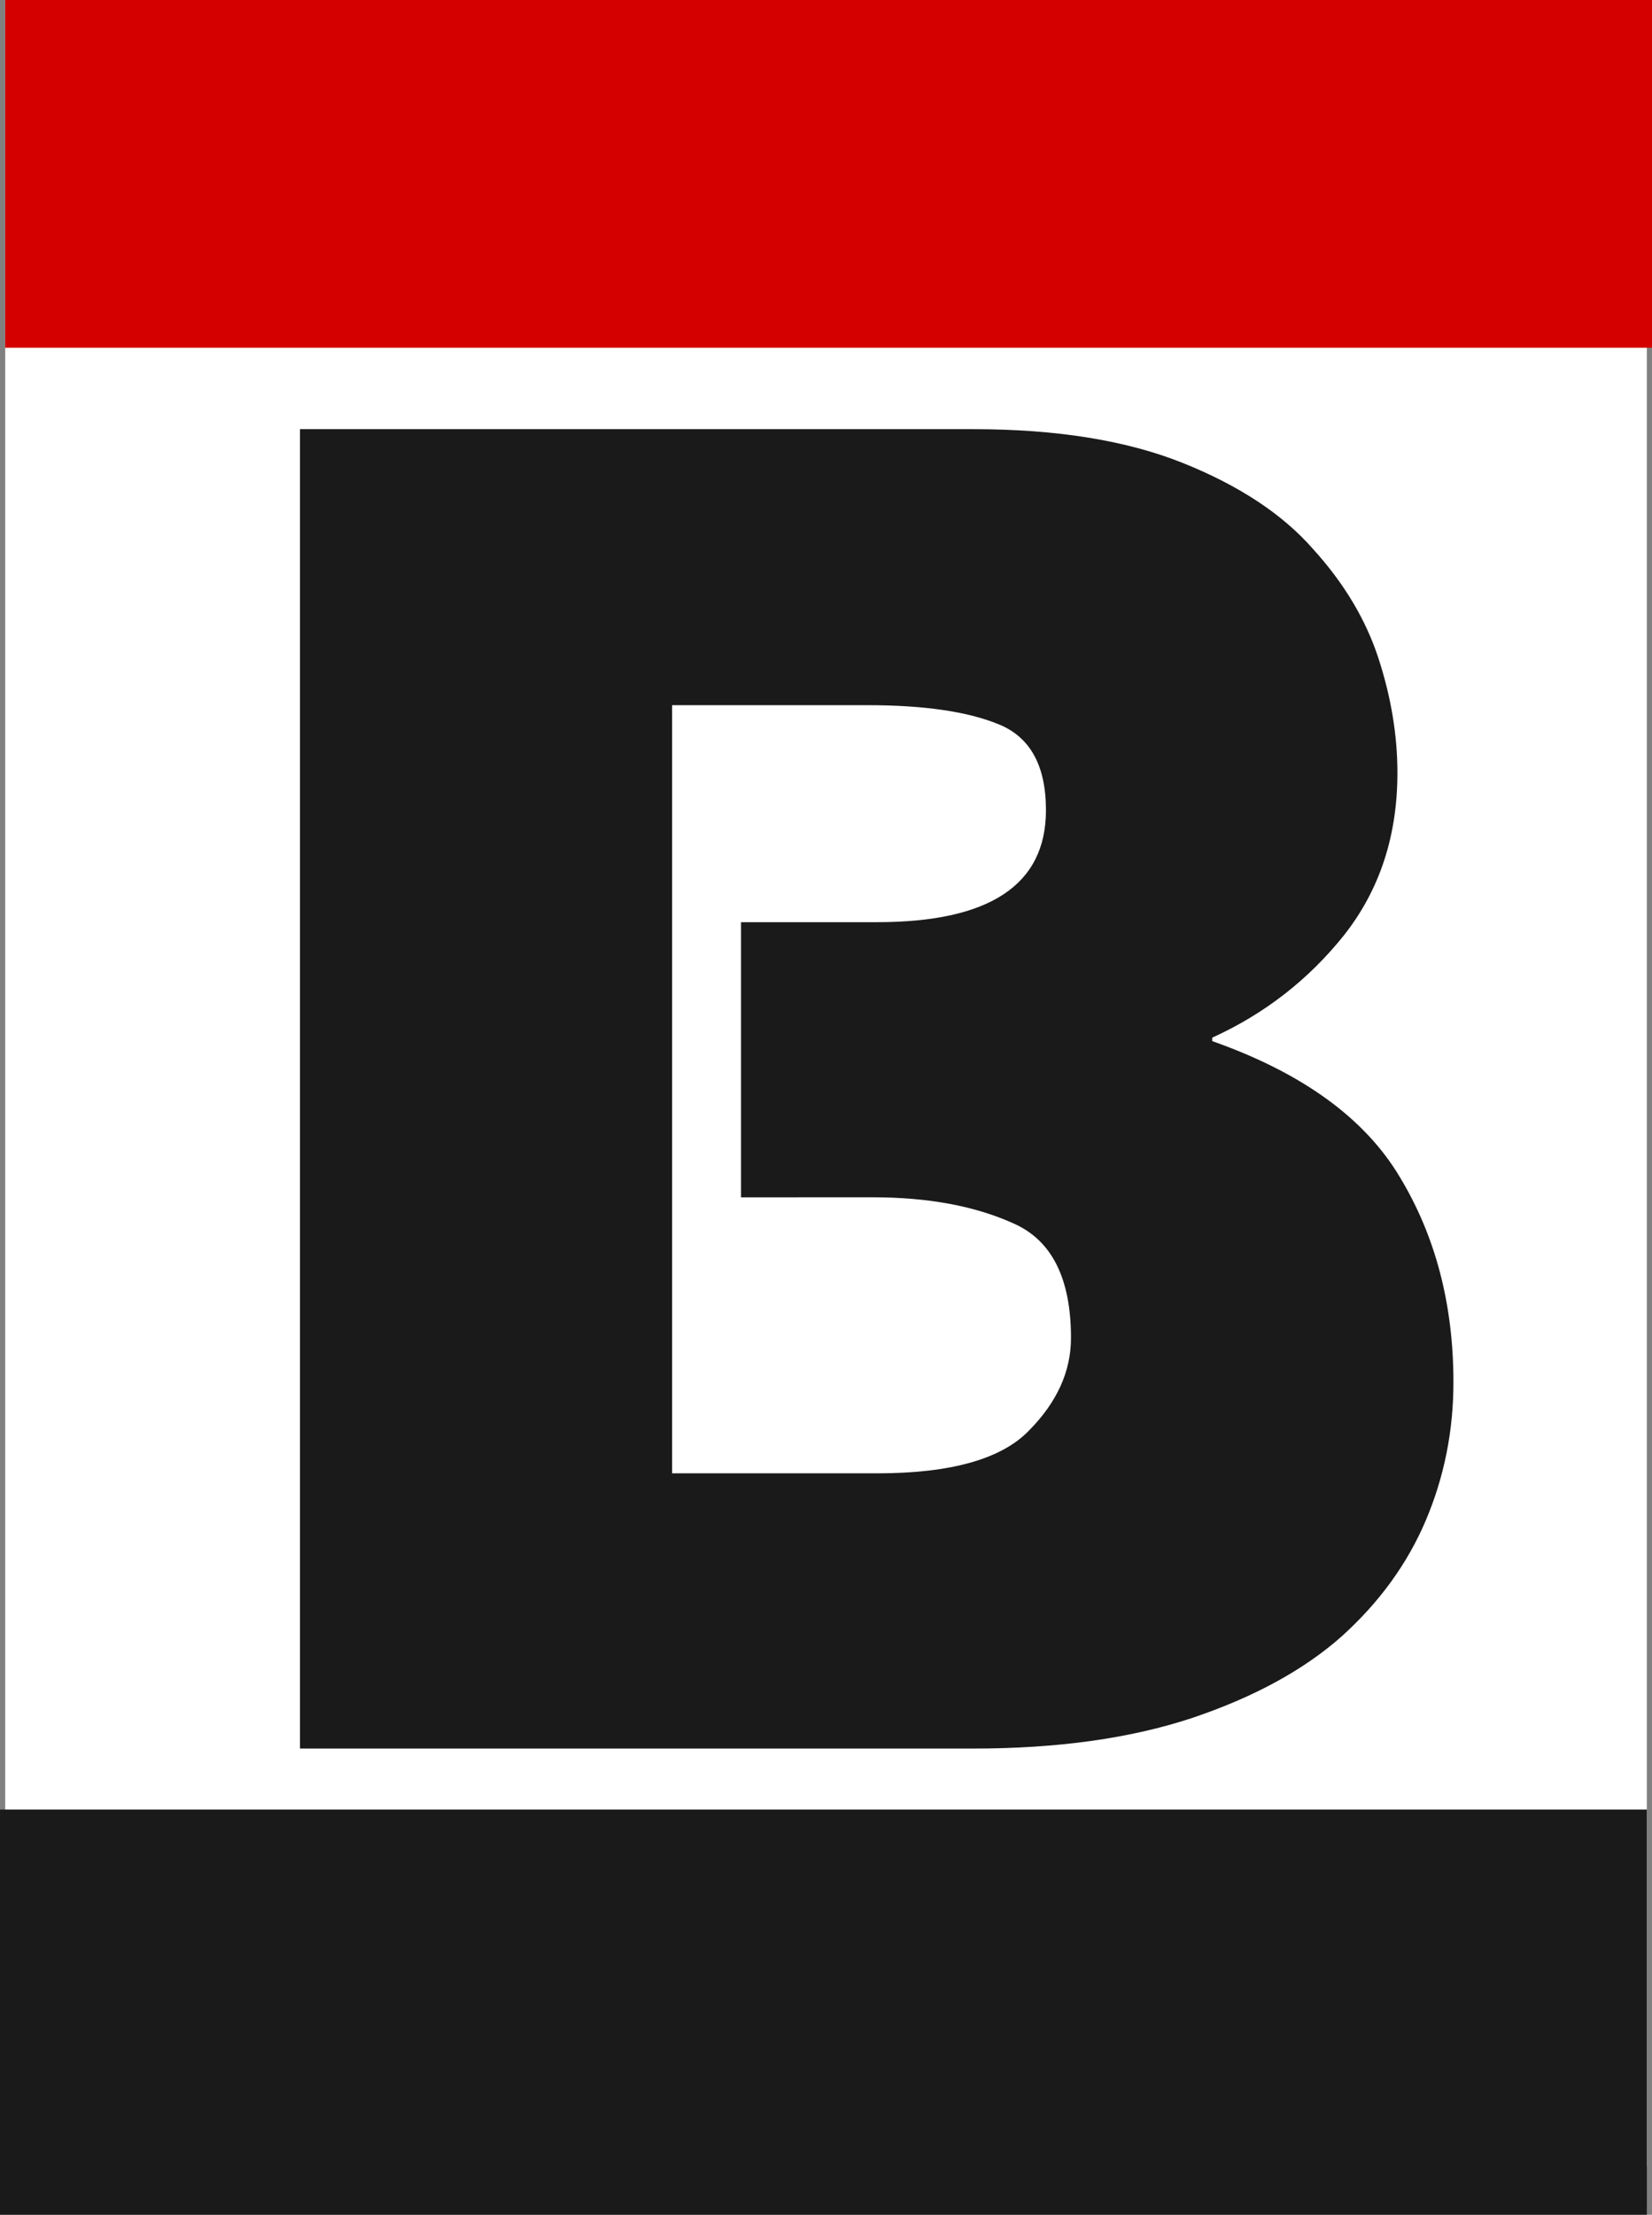 <?xml version="1.0" encoding="UTF-8" standalone="no"?>
<!-- Created with Inkscape (http://www.inkscape.org/) -->

<svg
   width="162.41"
   height="217.608"
   viewBox="0 0 42.971 57.576"
   version="1.1"
   id="svg5"
   xmlns="http://www.w3.org/2000/svg"
   xmlns:svg="http://www.w3.org/2000/svg">
  <rect x="0" y="0" width="42.971" height="57.576" fill="#808080" stroke="none"/>
  <defs
     id="defs2" />
  <g
     id="layer1"
     transform="translate(-31.891,-95.636)">
    <rect
       style="fill:#ffffff;stroke-width:0.774"
       id="rect223-2-3-3"
       width="42.702"
       height="56.32"
       x="32.026"
       y="95.636" />
    <path
       d="m 39.694,106.793 h 17.522 q 3.249,0 5.445,0.88 2.196,0.88 3.383,2.234 1.21,1.331 1.703,2.843 0.493,1.512 0.493,2.978 0,2.459 -1.389,4.22 -1.389,1.737 -3.428,2.663 v 0.09 q 3.518,1.241 4.885,3.543 1.389,2.302 1.389,5.325 0,1.895 -0.717,3.588 -0.717,1.692 -2.196,3.024 -1.479,1.309 -3.899,2.121 -2.398,0.79 -5.669,0.79 H 39.694 Z m 11.472,19.969 v -7.153 h 3.54 q 4.392,0 4.392,-2.911 0,-1.737 -1.232,-2.234 -1.21,-0.496 -3.406,-0.496 h -5.086 v 19.969 h 5.333 q 2.868,0 3.944,-1.106 1.098,-1.106 1.098,-2.414 0,-2.324 -1.501,-2.979 -1.501,-0.677 -3.652,-0.677 z"
       id="path1464"
       style="font-size:14.111px;font-family:'Adver Gothic';-inkscape-font-specification:'Adver Gothic, Normal';text-align:center;text-anchor:middle;fill:#1a1a1a;stroke-width:0.863" />
    <rect
       style="fill:#1a1a1a;stroke-width:0.335"
       id="rect223-2"
       width="42.837"
       height="10.533"
       x="31.891"
       y="142.678" />
    <rect
       style="fill:#d40000;stroke-width:0.31"
       id="rect223-2-3"
       width="42.837"
       height="9.04"
       x="32.026"
       y="95.636" />
    <path
       id="text1584-4"
       style="font-style:normal;font-variant:normal;font-weight:normal;font-stretch:normal;font-size:14.111px;font-family:'Tahu!';-inkscape-font-specification:'Tahu!, Normal';font-variant-ligatures:normal;font-variant-caps:normal;font-variant-numeric:normal;font-variant-east-asian:normal;text-align:center;text-anchor:middle;display:none;fill:#ffffff;fill-opacity:1;stroke:none;stroke-width:0.345;stroke-opacity:1"
       d="m 72.653,106.38 c -1.021,0.675 -0.831,2.123 -1.087,3.182 -0.301,4.293 -0.048,8.755 1.595,12.778 0.367,0.99 1.137,2.029 2.327,1.867 1.657,-0.02 2.14,-1.909 2.351,-3.232 -0.036,-0.802 0.212,-0.65 0.734,-0.308 1.186,0.571 2.385,-0.55 2.546,-1.7 0.045,-0.872 0.451,-0.236 1.014,-0.229 0.586,-0.175 0.848,-0.742 0.797,-1.316 0.322,1.454 2.318,2.296 3.41,1.128 0.509,-0.532 0.789,-1.234 1.029,-1.919 0.364,0.814 1.816,1.345 2.15,0.253 0.147,-0.664 -0.265,-1.307 -0.29,-1.976 0.459,1.103 1.47,2.354 2.811,1.907 1.597,-0.634 1.75,-2.64 2.002,-4.112 0.035,-1.037 0.406,-2.365 -0.366,-3.193 -0.68,-0.501 -1.395,0.305 -1.279,1.017 -0.123,1.11 -0.246,2.456 -0.562,3.4 -0.568,-1.138 -1.001,-2.46 -1.922,-3.333 0.285,-0.957 0.76,-1.889 1.321,-2.661 0.273,-1.142 -1.577,-1.56 -2.127,-0.637 -0.373,0.419 -0.671,1.24 -0.535,0.182 0.047,-2.168 -0.163,-4.335 -0.488,-6.449 -0.525,-1.154 -2.62,-1.242 -2.805,0.195 -0.766,3.411 -0.309,6.967 0.272,10.372 0.091,0.977 0.763,1.953 0.183,2.889 -0.209,0.691 -0.488,1.393 -0.286,0.302 0.26,-1.261 0.35,-3.013 -1.08,-3.603 -0.739,-0.398 -1.74,-0.166 -2.185,0.56 -0.877,-0.641 -2.162,0.098 -2.031,1.187 -0.058,1.091 0.025,2.181 -0.454,3.201 -0.22,1.103 -0.306,0.097 -0.411,-0.489 -0.052,-0.673 -0.65,-1.193 -1.1,-1.529 0.46,-0.991 0.553,-2.803 -0.807,-3.069 -1.307,-0.266 -1.946,1.469 -1.248,2.407 0.113,0.432 0.952,0.664 0.378,1.055 -0.464,1.044 0.4,2.198 -0.107,3.238 -0.276,1.05 -0.494,2.118 -0.852,3.145 -0.515,-1.648 -0.879,-3.393 -0.901,-5.115 0.658,-2.937 0.786,-6.138 -0.36,-8.969 -0.355,-0.516 -1.077,-0.715 -1.637,-0.424 z" />
  </g>
</svg>
